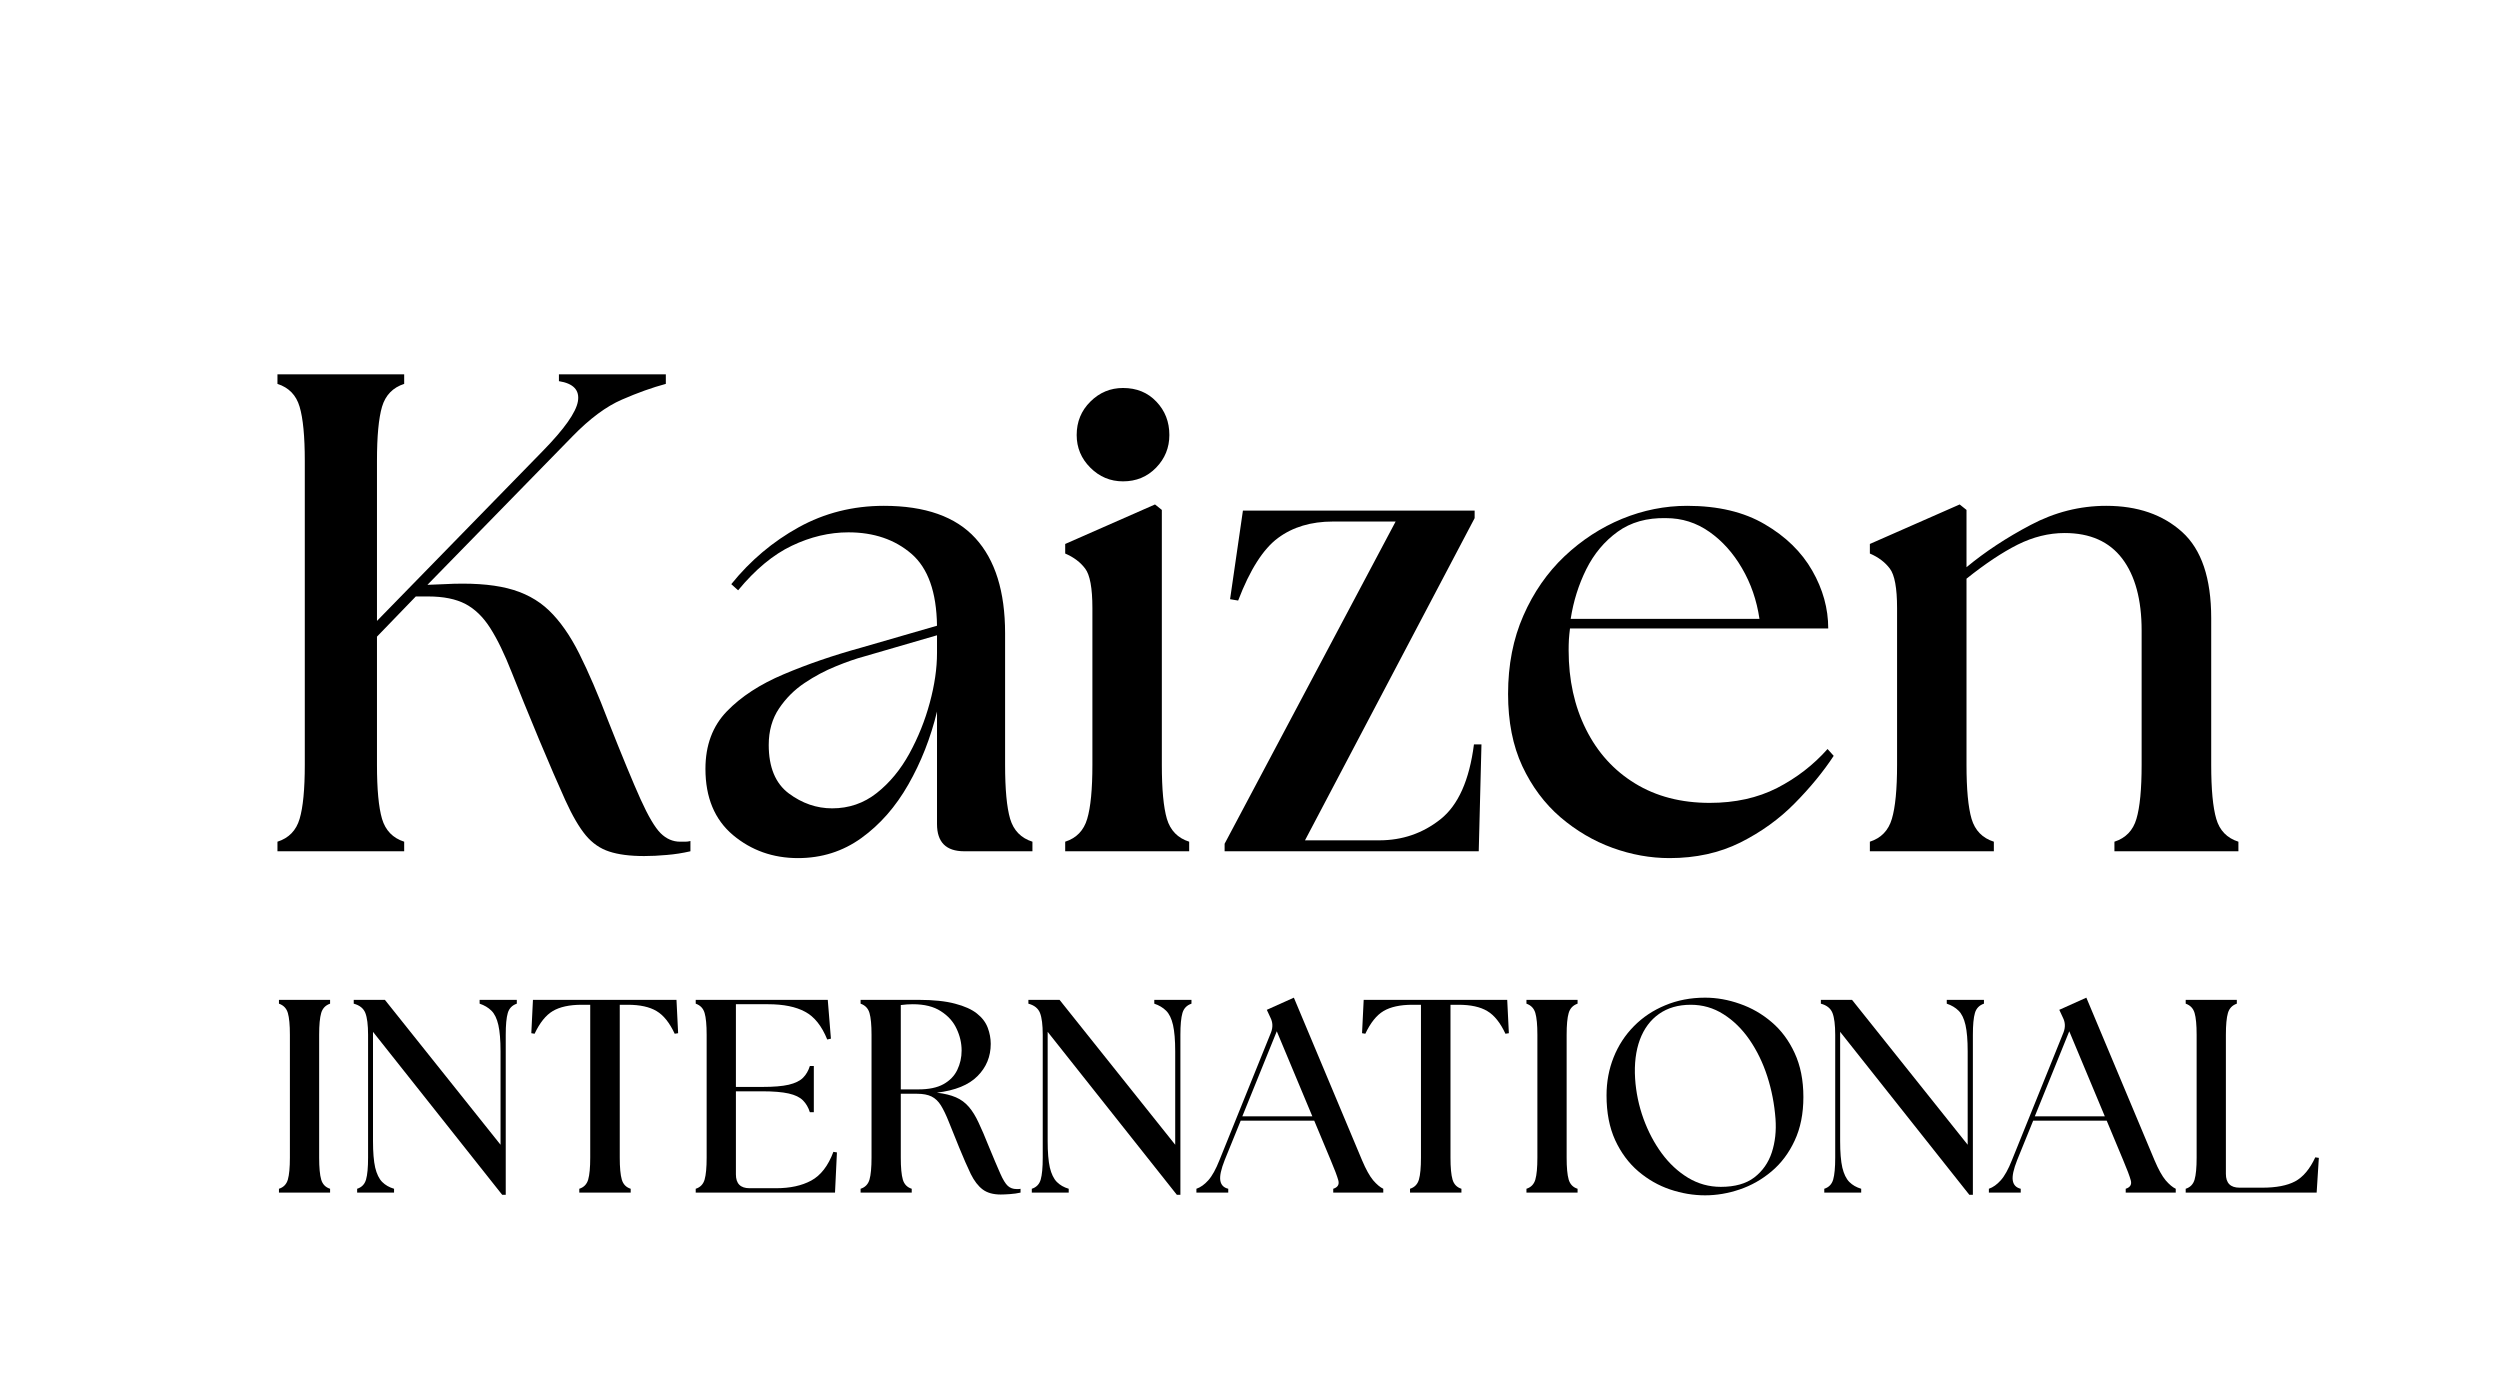 <svg xmlns="http://www.w3.org/2000/svg" xmlns:xlink="http://www.w3.org/1999/xlink" width="381" zoomAndPan="magnify" viewBox="0 0 285.75 159.75" height="213" preserveAspectRatio="xMidYMid meet" version="1.0"><defs><g/></defs><g fill="#000000" fill-opacity="1"><g transform="translate(28.057, 97.3)"><g><path d="M 3.656 0 L 3.656 -1.094 C 4.957 -1.508 5.801 -2.379 6.188 -3.703 C 6.582 -5.023 6.781 -7.086 6.781 -9.891 L 6.781 -44.625 C 6.781 -47.426 6.582 -49.488 6.188 -50.812 C 5.801 -52.133 4.957 -53.004 3.656 -53.422 L 3.656 -54.516 L 18.141 -54.516 L 18.141 -53.422 C 16.848 -53.004 16.004 -52.133 15.609 -50.812 C 15.223 -49.488 15.031 -47.426 15.031 -44.625 L 15.031 -26.328 L 33.953 -45.719 C 36.441 -48.258 37.789 -50.164 38 -51.438 C 38.207 -52.707 37.484 -53.473 35.828 -53.734 L 35.828 -54.516 L 48.047 -54.516 L 48.047 -53.422 C 46.492 -53.004 44.82 -52.406 43.031 -51.625 C 41.238 -50.852 39.352 -49.453 37.375 -47.422 L 20.797 -30.453 L 22.734 -30.531 C 25.641 -30.688 28.039 -30.531 29.938 -30.062 C 31.832 -29.594 33.414 -28.75 34.688 -27.531 C 35.957 -26.312 37.113 -24.66 38.156 -22.578 C 39.195 -20.504 40.312 -17.91 41.5 -14.797 C 43.062 -10.848 44.281 -7.898 45.156 -5.953 C 46.039 -4.004 46.805 -2.707 47.453 -2.062 C 48.109 -1.414 48.852 -1.094 49.688 -1.094 C 49.895 -1.094 50.086 -1.094 50.266 -1.094 C 50.453 -1.094 50.648 -1.117 50.859 -1.172 L 50.859 0 C 49.973 0.207 49.07 0.348 48.156 0.422 C 47.25 0.504 46.383 0.547 45.562 0.547 C 43.945 0.547 42.617 0.375 41.578 0.031 C 40.547 -0.301 39.648 -0.922 38.891 -1.828 C 38.141 -2.734 37.363 -4.066 36.562 -5.828 C 35.758 -7.598 34.758 -9.91 33.562 -12.766 C 32.312 -15.773 31.27 -18.332 30.438 -20.438 C 29.613 -22.539 28.797 -24.227 27.984 -25.5 C 27.18 -26.77 26.234 -27.691 25.141 -28.266 C 24.055 -28.836 22.633 -29.125 20.875 -29.125 L 19.469 -29.125 L 15.031 -24.531 L 15.031 -9.891 C 15.031 -7.086 15.223 -5.023 15.609 -3.703 C 16.004 -2.379 16.848 -1.508 18.141 -1.094 L 18.141 0 Z M 3.656 0 "/></g></g></g><g fill="#000000" fill-opacity="1"><g transform="translate(78.288, 97.3)"><g><path d="M 31.922 0 C 29.848 0 28.812 -1.035 28.812 -3.109 L 28.812 -15.969 C 28.082 -12.957 26.988 -10.176 25.531 -7.625 C 24.082 -5.082 22.297 -3.047 20.172 -1.516 C 18.047 0.016 15.629 0.781 12.922 0.781 C 10.066 0.781 7.586 -0.098 5.484 -1.859 C 3.391 -3.629 2.344 -6.148 2.344 -9.422 C 2.344 -12.117 3.16 -14.312 4.797 -16 C 6.43 -17.688 8.598 -19.098 11.297 -20.234 C 13.992 -21.379 16.953 -22.395 20.172 -23.281 L 28.812 -25.781 C 28.758 -29.625 27.785 -32.363 25.891 -34 C 23.992 -35.633 21.594 -36.453 18.688 -36.453 C 16.508 -36.453 14.352 -35.941 12.219 -34.922 C 10.094 -33.91 8.047 -32.211 6.078 -29.828 L 5.297 -30.531 C 7.473 -33.227 10.039 -35.395 13 -37.031 C 15.957 -38.664 19.203 -39.484 22.734 -39.484 C 27.461 -39.484 30.953 -38.25 33.203 -35.781 C 35.461 -33.312 36.594 -29.691 36.594 -24.922 L 36.594 -9.891 C 36.594 -7.086 36.785 -5.023 37.172 -3.703 C 37.566 -2.379 38.414 -1.508 39.719 -1.094 L 39.719 0 Z M 9.578 -12.156 C 9.578 -9.602 10.344 -7.754 11.875 -6.609 C 13.406 -5.473 15.055 -4.906 16.828 -4.906 C 18.742 -4.906 20.441 -5.488 21.922 -6.656 C 23.398 -7.82 24.645 -9.328 25.656 -11.172 C 26.664 -13.016 27.441 -14.945 27.984 -16.969 C 28.535 -19 28.812 -20.895 28.812 -22.656 L 28.812 -24.688 L 20.484 -22.266 C 19.547 -22.016 18.469 -21.641 17.25 -21.141 C 16.031 -20.648 14.836 -20.016 13.672 -19.234 C 12.504 -18.453 11.531 -17.477 10.75 -16.312 C 9.969 -15.145 9.578 -13.758 9.578 -12.156 Z M 9.578 -12.156 "/></g></g></g><g fill="#000000" fill-opacity="1"><g transform="translate(119.564, 97.3)"><g><path d="M 2.188 0 L 2.188 -1.094 C 3.477 -1.508 4.316 -2.379 4.703 -3.703 C 5.098 -5.023 5.297 -7.086 5.297 -9.891 L 5.297 -27.797 C 5.297 -30.086 5.02 -31.594 4.469 -32.312 C 3.926 -33.039 3.164 -33.613 2.188 -34.031 L 2.188 -35.125 L 12.453 -39.641 L 13.234 -39.016 L 13.234 -9.891 C 13.234 -7.086 13.426 -5.023 13.812 -3.703 C 14.207 -2.379 15.055 -1.508 16.359 -1.094 L 16.359 0 Z M 3.5 -47.578 C 3.5 -49.086 4.02 -50.359 5.062 -51.391 C 6.102 -52.43 7.348 -52.953 8.797 -52.953 C 10.359 -52.953 11.629 -52.43 12.609 -51.391 C 13.598 -50.359 14.094 -49.086 14.094 -47.578 C 14.094 -46.129 13.586 -44.883 12.578 -43.844 C 11.566 -42.801 10.305 -42.281 8.797 -42.281 C 7.348 -42.281 6.102 -42.801 5.062 -43.844 C 4.02 -44.883 3.5 -46.129 3.5 -47.578 Z M 3.5 -47.578 "/></g></g></g><g fill="#000000" fill-opacity="1"><g transform="translate(138.254, 97.3)"><g><path d="M 1.719 0 L 1.719 -0.859 L 21.266 -37.688 L 14.094 -37.688 C 11.602 -37.688 9.516 -37.062 7.828 -35.812 C 6.141 -34.57 4.617 -32.188 3.266 -28.656 L 2.344 -28.812 L 3.812 -38.938 L 30.297 -38.938 L 30.297 -38.078 L 10.906 -1.25 L 19.391 -1.25 C 22.035 -1.25 24.367 -2.051 26.391 -3.656 C 28.422 -5.27 29.695 -8.125 30.219 -12.219 L 31.078 -12.219 L 30.766 0 Z M 1.719 0 "/></g></g></g><g fill="#000000" fill-opacity="1"><g transform="translate(169.951, 97.3)"><g><path d="M 20.875 0.781 C 18.688 0.781 16.516 0.391 14.359 -0.391 C 12.211 -1.172 10.227 -2.336 8.406 -3.891 C 6.594 -5.453 5.141 -7.398 4.047 -9.734 C 2.961 -12.066 2.422 -14.816 2.422 -17.984 C 2.422 -21.305 3.004 -24.289 4.172 -26.938 C 5.336 -29.594 6.906 -31.852 8.875 -33.719 C 10.852 -35.582 13.047 -37.008 15.453 -38 C 17.867 -38.988 20.348 -39.484 22.891 -39.484 C 26.422 -39.484 29.379 -38.781 31.766 -37.375 C 34.16 -35.977 35.969 -34.211 37.188 -32.078 C 38.406 -29.953 39.016 -27.75 39.016 -25.469 L 9.5 -25.469 C 9.445 -25.051 9.406 -24.633 9.375 -24.219 C 9.352 -23.801 9.344 -23.383 9.344 -22.969 C 9.344 -19.594 10.004 -16.582 11.328 -13.938 C 12.648 -11.289 14.52 -9.227 16.938 -7.75 C 19.352 -6.27 22.195 -5.531 25.469 -5.531 C 28.375 -5.531 30.941 -6.098 33.172 -7.234 C 35.398 -8.379 37.32 -9.863 38.938 -11.688 L 39.641 -10.906 C 38.441 -9.082 36.957 -7.273 35.188 -5.484 C 33.426 -3.691 31.352 -2.195 28.969 -1 C 26.582 0.188 23.883 0.781 20.875 0.781 Z M 9.578 -26.562 L 31.156 -26.562 C 30.844 -28.688 30.176 -30.617 29.156 -32.359 C 28.145 -34.098 26.898 -35.484 25.422 -36.516 C 23.941 -37.555 22.297 -38.078 20.484 -38.078 C 18.297 -38.129 16.445 -37.609 14.938 -36.516 C 13.438 -35.43 12.242 -34.004 11.359 -32.234 C 10.484 -30.473 9.891 -28.582 9.578 -26.562 Z M 9.578 -26.562 "/></g></g></g><g fill="#000000" fill-opacity="1"><g transform="translate(211.538, 97.3)"><g><path d="M 2.188 0 L 2.188 -1.094 C 3.477 -1.508 4.316 -2.379 4.703 -3.703 C 5.098 -5.023 5.297 -7.086 5.297 -9.891 L 5.297 -27.797 C 5.297 -30.086 5.02 -31.594 4.469 -32.312 C 3.926 -33.039 3.164 -33.613 2.188 -34.031 L 2.188 -35.125 L 12.453 -39.641 L 13.234 -39.016 L 13.234 -32.469 C 15.367 -34.238 17.812 -35.848 20.562 -37.297 C 23.312 -38.754 26.191 -39.484 29.203 -39.484 C 32.785 -39.484 35.68 -38.484 37.891 -36.484 C 40.098 -34.484 41.203 -31.203 41.203 -26.641 L 41.203 -9.891 C 41.203 -7.086 41.395 -5.023 41.781 -3.703 C 42.164 -2.379 43.008 -1.508 44.312 -1.094 L 44.312 0 L 30.141 0 L 30.141 -1.094 C 31.43 -1.508 32.27 -2.379 32.656 -3.703 C 33.051 -5.023 33.25 -7.086 33.25 -9.891 L 33.25 -25.234 C 33.25 -28.766 32.508 -31.504 31.031 -33.453 C 29.551 -35.398 27.359 -36.375 24.453 -36.375 C 22.641 -36.375 20.848 -35.93 19.078 -35.047 C 17.316 -34.16 15.367 -32.863 13.234 -31.156 L 13.234 -9.891 C 13.234 -7.086 13.426 -5.023 13.812 -3.703 C 14.207 -2.379 15.055 -1.508 16.359 -1.094 L 16.359 0 Z M 2.188 0 "/></g></g></g><g fill="#000000" fill-opacity="1"><g transform="translate(30.401, 136.314)"><g><path d="M 1.484 0 L 1.484 -0.438 C 2.004 -0.602 2.344 -0.953 2.5 -1.484 C 2.656 -2.023 2.734 -2.863 2.734 -4 L 2.734 -18.031 C 2.734 -19.164 2.656 -20 2.5 -20.531 C 2.344 -21.062 2.004 -21.414 1.484 -21.594 L 1.484 -22.031 L 7.328 -22.031 L 7.328 -21.594 C 6.805 -21.414 6.469 -21.062 6.312 -20.531 C 6.156 -20 6.078 -19.164 6.078 -18.031 L 6.078 -4 C 6.078 -2.863 6.156 -2.023 6.312 -1.484 C 6.469 -0.953 6.805 -0.602 7.328 -0.438 L 7.328 0 Z M 1.484 0 "/></g></g></g><g fill="#000000" fill-opacity="1"><g transform="translate(39.337, 136.314)"><g><path d="M 18.062 0.25 L 3.297 -18.375 L 3.297 -5.891 C 3.297 -4.609 3.379 -3.598 3.547 -2.859 C 3.723 -2.129 3.988 -1.582 4.344 -1.219 C 4.695 -0.863 5.148 -0.602 5.703 -0.438 L 5.703 0 L 1.484 0 L 1.484 -0.438 C 2.004 -0.602 2.344 -0.953 2.5 -1.484 C 2.656 -2.023 2.734 -2.863 2.734 -4 L 2.734 -18.031 C 2.734 -19.164 2.629 -20 2.422 -20.531 C 2.211 -21.062 1.77 -21.414 1.094 -21.594 L 1.094 -22.031 L 4.656 -22.031 L 17.875 -5.469 L 17.875 -16.141 C 17.875 -17.422 17.789 -18.426 17.625 -19.156 C 17.457 -19.895 17.191 -20.441 16.828 -20.797 C 16.473 -21.148 16.023 -21.414 15.484 -21.594 L 15.484 -22.031 L 19.734 -22.031 L 19.734 -21.594 C 19.203 -21.414 18.859 -21.062 18.703 -20.531 C 18.547 -20 18.469 -19.164 18.469 -18.031 L 18.469 0.25 Z M 18.062 0.25 "/></g></g></g><g fill="#000000" fill-opacity="1"><g transform="translate(60.291, 136.314)"><g><path d="M 5.922 0 L 5.922 -0.438 C 6.441 -0.602 6.781 -0.953 6.938 -1.484 C 7.094 -2.023 7.172 -2.863 7.172 -4 L 7.172 -21.469 L 6.203 -21.469 C 4.797 -21.469 3.691 -21.227 2.891 -20.75 C 2.098 -20.281 1.406 -19.414 0.812 -18.156 L 0.438 -18.219 L 0.625 -22.031 L 17.031 -22.031 L 17.219 -18.219 L 16.828 -18.156 C 16.242 -19.414 15.551 -20.281 14.75 -20.75 C 13.957 -21.227 12.859 -21.469 11.453 -21.469 L 10.547 -21.469 L 10.547 -4 C 10.547 -2.863 10.625 -2.023 10.781 -1.484 C 10.938 -0.953 11.273 -0.602 11.797 -0.438 L 11.797 0 Z M 5.922 0 "/></g></g></g><g fill="#000000" fill-opacity="1"><g transform="translate(78.036, 136.314)"><g><path d="M 1.484 0 L 1.484 -0.438 C 2.004 -0.602 2.344 -0.953 2.5 -1.484 C 2.656 -2.023 2.734 -2.863 2.734 -4 L 2.734 -18.031 C 2.734 -19.164 2.656 -20 2.5 -20.531 C 2.344 -21.062 2.004 -21.414 1.484 -21.594 L 1.484 -22.031 L 16.578 -22.031 L 16.938 -17.594 L 16.516 -17.5 C 15.891 -19.051 15.047 -20.109 13.984 -20.672 C 12.93 -21.242 11.52 -21.531 9.75 -21.531 L 6.078 -21.531 L 6.078 -12.078 L 9.094 -12.078 C 10.375 -12.078 11.379 -12.16 12.109 -12.328 C 12.848 -12.504 13.395 -12.77 13.75 -13.125 C 14.102 -13.477 14.363 -13.926 14.531 -14.469 L 14.984 -14.469 L 14.984 -9.188 L 14.531 -9.188 C 14.363 -9.727 14.102 -10.176 13.75 -10.531 C 13.395 -10.895 12.848 -11.16 12.109 -11.328 C 11.379 -11.492 10.375 -11.578 9.094 -11.578 L 6.078 -11.578 L 6.078 -2.078 C 6.078 -1.023 6.598 -0.5 7.641 -0.5 L 10.672 -0.5 C 12.266 -0.5 13.602 -0.789 14.688 -1.375 C 15.781 -1.969 16.625 -3.062 17.219 -4.656 L 17.625 -4.594 L 17.406 0 Z M 1.484 0 "/></g></g></g><g fill="#000000" fill-opacity="1"><g transform="translate(96.882, 136.314)"><g><path d="M 17.5 0.219 C 16.633 0.219 15.945 0.023 15.438 -0.359 C 14.926 -0.742 14.473 -1.332 14.078 -2.125 C 13.691 -2.926 13.25 -3.938 12.75 -5.156 C 12.281 -6.312 11.891 -7.281 11.578 -8.062 C 11.266 -8.852 10.961 -9.484 10.672 -9.953 C 10.379 -10.43 10.02 -10.773 9.594 -10.984 C 9.176 -11.191 8.625 -11.297 7.938 -11.297 L 6.078 -11.297 L 6.078 -4 C 6.078 -2.863 6.156 -2.023 6.312 -1.484 C 6.469 -0.953 6.805 -0.602 7.328 -0.438 L 7.328 0 L 1.484 0 L 1.484 -0.438 C 2.004 -0.602 2.344 -0.953 2.5 -1.484 C 2.656 -2.023 2.734 -2.863 2.734 -4 L 2.734 -18.031 C 2.734 -19.164 2.656 -20 2.5 -20.531 C 2.344 -21.062 2.004 -21.414 1.484 -21.594 L 1.484 -22.031 L 8.094 -22.031 C 9.812 -22.031 11.207 -21.883 12.281 -21.594 C 13.363 -21.312 14.195 -20.938 14.781 -20.469 C 15.375 -20 15.785 -19.457 16.016 -18.844 C 16.242 -18.238 16.359 -17.625 16.359 -17 C 16.359 -15.551 15.852 -14.32 14.844 -13.312 C 13.844 -12.301 12.297 -11.672 10.203 -11.422 C 11.078 -11.316 11.801 -11.141 12.375 -10.891 C 12.957 -10.641 13.453 -10.273 13.859 -9.797 C 14.266 -9.328 14.633 -8.727 14.969 -8 C 15.312 -7.281 15.691 -6.395 16.109 -5.344 C 16.68 -3.957 17.125 -2.91 17.438 -2.203 C 17.75 -1.492 18.039 -1.016 18.312 -0.766 C 18.582 -0.523 18.91 -0.406 19.297 -0.406 C 19.379 -0.406 19.457 -0.406 19.531 -0.406 C 19.602 -0.406 19.68 -0.414 19.766 -0.438 L 19.766 0 C 19.41 0.082 19.008 0.141 18.562 0.172 C 18.125 0.203 17.77 0.219 17.5 0.219 Z M 6.078 -11.797 L 8.094 -11.797 C 9.281 -11.797 10.234 -11.992 10.953 -12.391 C 11.68 -12.797 12.207 -13.336 12.531 -14.016 C 12.863 -14.703 13.031 -15.441 13.031 -16.234 C 13.031 -17.098 12.836 -17.93 12.453 -18.734 C 12.078 -19.547 11.477 -20.211 10.656 -20.734 C 9.844 -21.266 8.773 -21.531 7.453 -21.531 C 7.016 -21.531 6.555 -21.5 6.078 -21.438 Z M 6.078 -11.797 "/></g></g></g><g fill="#000000" fill-opacity="1"><g transform="translate(116.451, 136.314)"><g><path d="M 18.062 0.25 L 3.297 -18.375 L 3.297 -5.891 C 3.297 -4.609 3.379 -3.598 3.547 -2.859 C 3.723 -2.129 3.988 -1.582 4.344 -1.219 C 4.695 -0.863 5.148 -0.602 5.703 -0.438 L 5.703 0 L 1.484 0 L 1.484 -0.438 C 2.004 -0.602 2.344 -0.953 2.5 -1.484 C 2.656 -2.023 2.734 -2.863 2.734 -4 L 2.734 -18.031 C 2.734 -19.164 2.629 -20 2.422 -20.531 C 2.211 -21.062 1.77 -21.414 1.094 -21.594 L 1.094 -22.031 L 4.656 -22.031 L 17.875 -5.469 L 17.875 -16.141 C 17.875 -17.422 17.789 -18.426 17.625 -19.156 C 17.457 -19.895 17.191 -20.441 16.828 -20.797 C 16.473 -21.148 16.023 -21.414 15.484 -21.594 L 15.484 -22.031 L 19.734 -22.031 L 19.734 -21.594 C 19.203 -21.414 18.859 -21.062 18.703 -20.531 C 18.547 -20 18.469 -19.164 18.469 -18.031 L 18.469 0.25 Z M 18.062 0.25 "/></g></g></g><g fill="#000000" fill-opacity="1"><g transform="translate(137.405, 136.314)"><g><path d="M -0.656 0 L -0.656 -0.438 C -0.176 -0.602 0.273 -0.926 0.703 -1.406 C 1.141 -1.895 1.566 -2.664 1.984 -3.719 L 7.875 -18.312 C 8.102 -18.906 8.078 -19.473 7.797 -20.016 L 7.391 -20.891 L 10.484 -22.281 L 18.281 -3.688 C 18.719 -2.656 19.141 -1.895 19.547 -1.406 C 19.961 -0.926 20.348 -0.602 20.703 -0.438 L 20.703 0 L 14.984 0 L 14.984 -0.438 C 15.504 -0.602 15.695 -0.926 15.562 -1.406 C 15.426 -1.895 15.141 -2.656 14.703 -3.688 L 12.812 -8.219 L 4.406 -8.219 L 2.578 -3.719 C 2.16 -2.664 1.992 -1.883 2.078 -1.375 C 2.16 -0.875 2.461 -0.562 2.984 -0.438 L 2.984 0 Z M 4.594 -8.719 L 12.594 -8.719 L 8.531 -18.438 Z M 4.594 -8.719 "/></g></g></g><g fill="#000000" fill-opacity="1"><g transform="translate(155.244, 136.314)"><g><path d="M 5.922 0 L 5.922 -0.438 C 6.441 -0.602 6.781 -0.953 6.938 -1.484 C 7.094 -2.023 7.172 -2.863 7.172 -4 L 7.172 -21.469 L 6.203 -21.469 C 4.797 -21.469 3.691 -21.227 2.891 -20.75 C 2.098 -20.281 1.406 -19.414 0.812 -18.156 L 0.438 -18.219 L 0.625 -22.031 L 17.031 -22.031 L 17.219 -18.219 L 16.828 -18.156 C 16.242 -19.414 15.551 -20.281 14.75 -20.75 C 13.957 -21.227 12.859 -21.469 11.453 -21.469 L 10.547 -21.469 L 10.547 -4 C 10.547 -2.863 10.625 -2.023 10.781 -1.484 C 10.938 -0.953 11.273 -0.602 11.797 -0.438 L 11.797 0 Z M 5.922 0 "/></g></g></g><g fill="#000000" fill-opacity="1"><g transform="translate(172.989, 136.314)"><g><path d="M 1.484 0 L 1.484 -0.438 C 2.004 -0.602 2.344 -0.953 2.5 -1.484 C 2.656 -2.023 2.734 -2.863 2.734 -4 L 2.734 -18.031 C 2.734 -19.164 2.656 -20 2.5 -20.531 C 2.344 -21.062 2.004 -21.414 1.484 -21.594 L 1.484 -22.031 L 7.328 -22.031 L 7.328 -21.594 C 6.805 -21.414 6.469 -21.062 6.312 -20.531 C 6.156 -20 6.078 -19.164 6.078 -18.031 L 6.078 -4 C 6.078 -2.863 6.156 -2.023 6.312 -1.484 C 6.469 -0.953 6.805 -0.602 7.328 -0.438 L 7.328 0 Z M 1.484 0 "/></g></g></g><g fill="#000000" fill-opacity="1"><g transform="translate(181.924, 136.314)"><g><path d="M 12.969 0.312 C 11.625 0.312 10.289 0.086 8.969 -0.359 C 7.645 -0.805 6.43 -1.5 5.328 -2.438 C 4.234 -3.375 3.352 -4.562 2.688 -6 C 2.031 -7.438 1.703 -9.141 1.703 -11.109 C 1.703 -12.66 1.973 -14.113 2.516 -15.469 C 3.055 -16.82 3.828 -18.004 4.828 -19.016 C 5.828 -20.035 7.02 -20.832 8.406 -21.406 C 9.789 -21.988 11.312 -22.281 12.969 -22.281 C 14.289 -22.281 15.613 -22.047 16.938 -21.578 C 18.27 -21.117 19.484 -20.422 20.578 -19.484 C 21.672 -18.555 22.547 -17.379 23.203 -15.953 C 23.867 -14.523 24.203 -12.848 24.203 -10.922 C 24.203 -9.016 23.867 -7.352 23.203 -5.938 C 22.547 -4.52 21.664 -3.348 20.562 -2.422 C 19.457 -1.492 18.242 -0.805 16.922 -0.359 C 15.609 0.086 14.289 0.312 12.969 0.312 Z M 4.969 -13.031 C 5.07 -11.457 5.391 -9.93 5.922 -8.453 C 6.461 -6.973 7.16 -5.648 8.016 -4.484 C 8.879 -3.316 9.883 -2.383 11.031 -1.688 C 12.176 -1 13.422 -0.656 14.766 -0.656 C 16.379 -0.656 17.656 -1.016 18.594 -1.734 C 19.539 -2.461 20.207 -3.414 20.594 -4.594 C 20.977 -5.77 21.117 -7.051 21.016 -8.438 C 20.891 -10.113 20.578 -11.727 20.078 -13.281 C 19.578 -14.832 18.898 -16.227 18.047 -17.469 C 17.191 -18.707 16.195 -19.68 15.062 -20.391 C 13.938 -21.109 12.691 -21.469 11.328 -21.469 C 9.898 -21.469 8.691 -21.117 7.703 -20.422 C 6.723 -19.734 5.992 -18.754 5.516 -17.484 C 5.047 -16.211 4.863 -14.727 4.969 -13.031 Z M 4.969 -13.031 "/></g></g></g><g fill="#000000" fill-opacity="1"><g transform="translate(207.031, 136.314)"><g><path d="M 18.062 0.25 L 3.297 -18.375 L 3.297 -5.891 C 3.297 -4.609 3.379 -3.598 3.547 -2.859 C 3.723 -2.129 3.988 -1.582 4.344 -1.219 C 4.695 -0.863 5.148 -0.602 5.703 -0.438 L 5.703 0 L 1.484 0 L 1.484 -0.438 C 2.004 -0.602 2.344 -0.953 2.5 -1.484 C 2.656 -2.023 2.734 -2.863 2.734 -4 L 2.734 -18.031 C 2.734 -19.164 2.629 -20 2.422 -20.531 C 2.211 -21.062 1.77 -21.414 1.094 -21.594 L 1.094 -22.031 L 4.656 -22.031 L 17.875 -5.469 L 17.875 -16.141 C 17.875 -17.422 17.789 -18.426 17.625 -19.156 C 17.457 -19.895 17.191 -20.441 16.828 -20.797 C 16.473 -21.148 16.023 -21.414 15.484 -21.594 L 15.484 -22.031 L 19.734 -22.031 L 19.734 -21.594 C 19.203 -21.414 18.859 -21.062 18.703 -20.531 C 18.547 -20 18.469 -19.164 18.469 -18.031 L 18.469 0.25 Z M 18.062 0.25 "/></g></g></g><g fill="#000000" fill-opacity="1"><g transform="translate(227.985, 136.314)"><g><path d="M -0.656 0 L -0.656 -0.438 C -0.176 -0.602 0.273 -0.926 0.703 -1.406 C 1.141 -1.895 1.566 -2.664 1.984 -3.719 L 7.875 -18.312 C 8.102 -18.906 8.078 -19.473 7.797 -20.016 L 7.391 -20.891 L 10.484 -22.281 L 18.281 -3.688 C 18.719 -2.656 19.141 -1.895 19.547 -1.406 C 19.961 -0.926 20.348 -0.602 20.703 -0.438 L 20.703 0 L 14.984 0 L 14.984 -0.438 C 15.504 -0.602 15.695 -0.926 15.562 -1.406 C 15.426 -1.895 15.141 -2.656 14.703 -3.688 L 12.812 -8.219 L 4.406 -8.219 L 2.578 -3.719 C 2.16 -2.664 1.992 -1.883 2.078 -1.375 C 2.16 -0.875 2.461 -0.562 2.984 -0.438 L 2.984 0 Z M 4.594 -8.719 L 12.594 -8.719 L 8.531 -18.438 Z M 4.594 -8.719 "/></g></g></g><g fill="#000000" fill-opacity="1"><g transform="translate(248.341, 136.314)"><g><path d="M 1.484 0 L 1.484 -0.438 C 2.004 -0.602 2.344 -0.953 2.5 -1.484 C 2.656 -2.023 2.734 -2.863 2.734 -4 L 2.734 -18.031 C 2.734 -19.164 2.656 -20 2.5 -20.531 C 2.344 -21.062 2.004 -21.414 1.484 -21.594 L 1.484 -22.031 L 7.328 -22.031 L 7.328 -21.594 C 6.805 -21.414 6.469 -21.062 6.312 -20.531 C 6.156 -20 6.078 -19.164 6.078 -18.031 L 6.078 -2.141 C 6.078 -1.086 6.598 -0.562 7.641 -0.562 L 10.234 -0.562 C 11.828 -0.562 13.078 -0.801 13.984 -1.281 C 14.898 -1.77 15.672 -2.688 16.297 -4.031 L 16.703 -3.969 L 16.453 0 Z M 1.484 0 "/></g></g></g></svg>